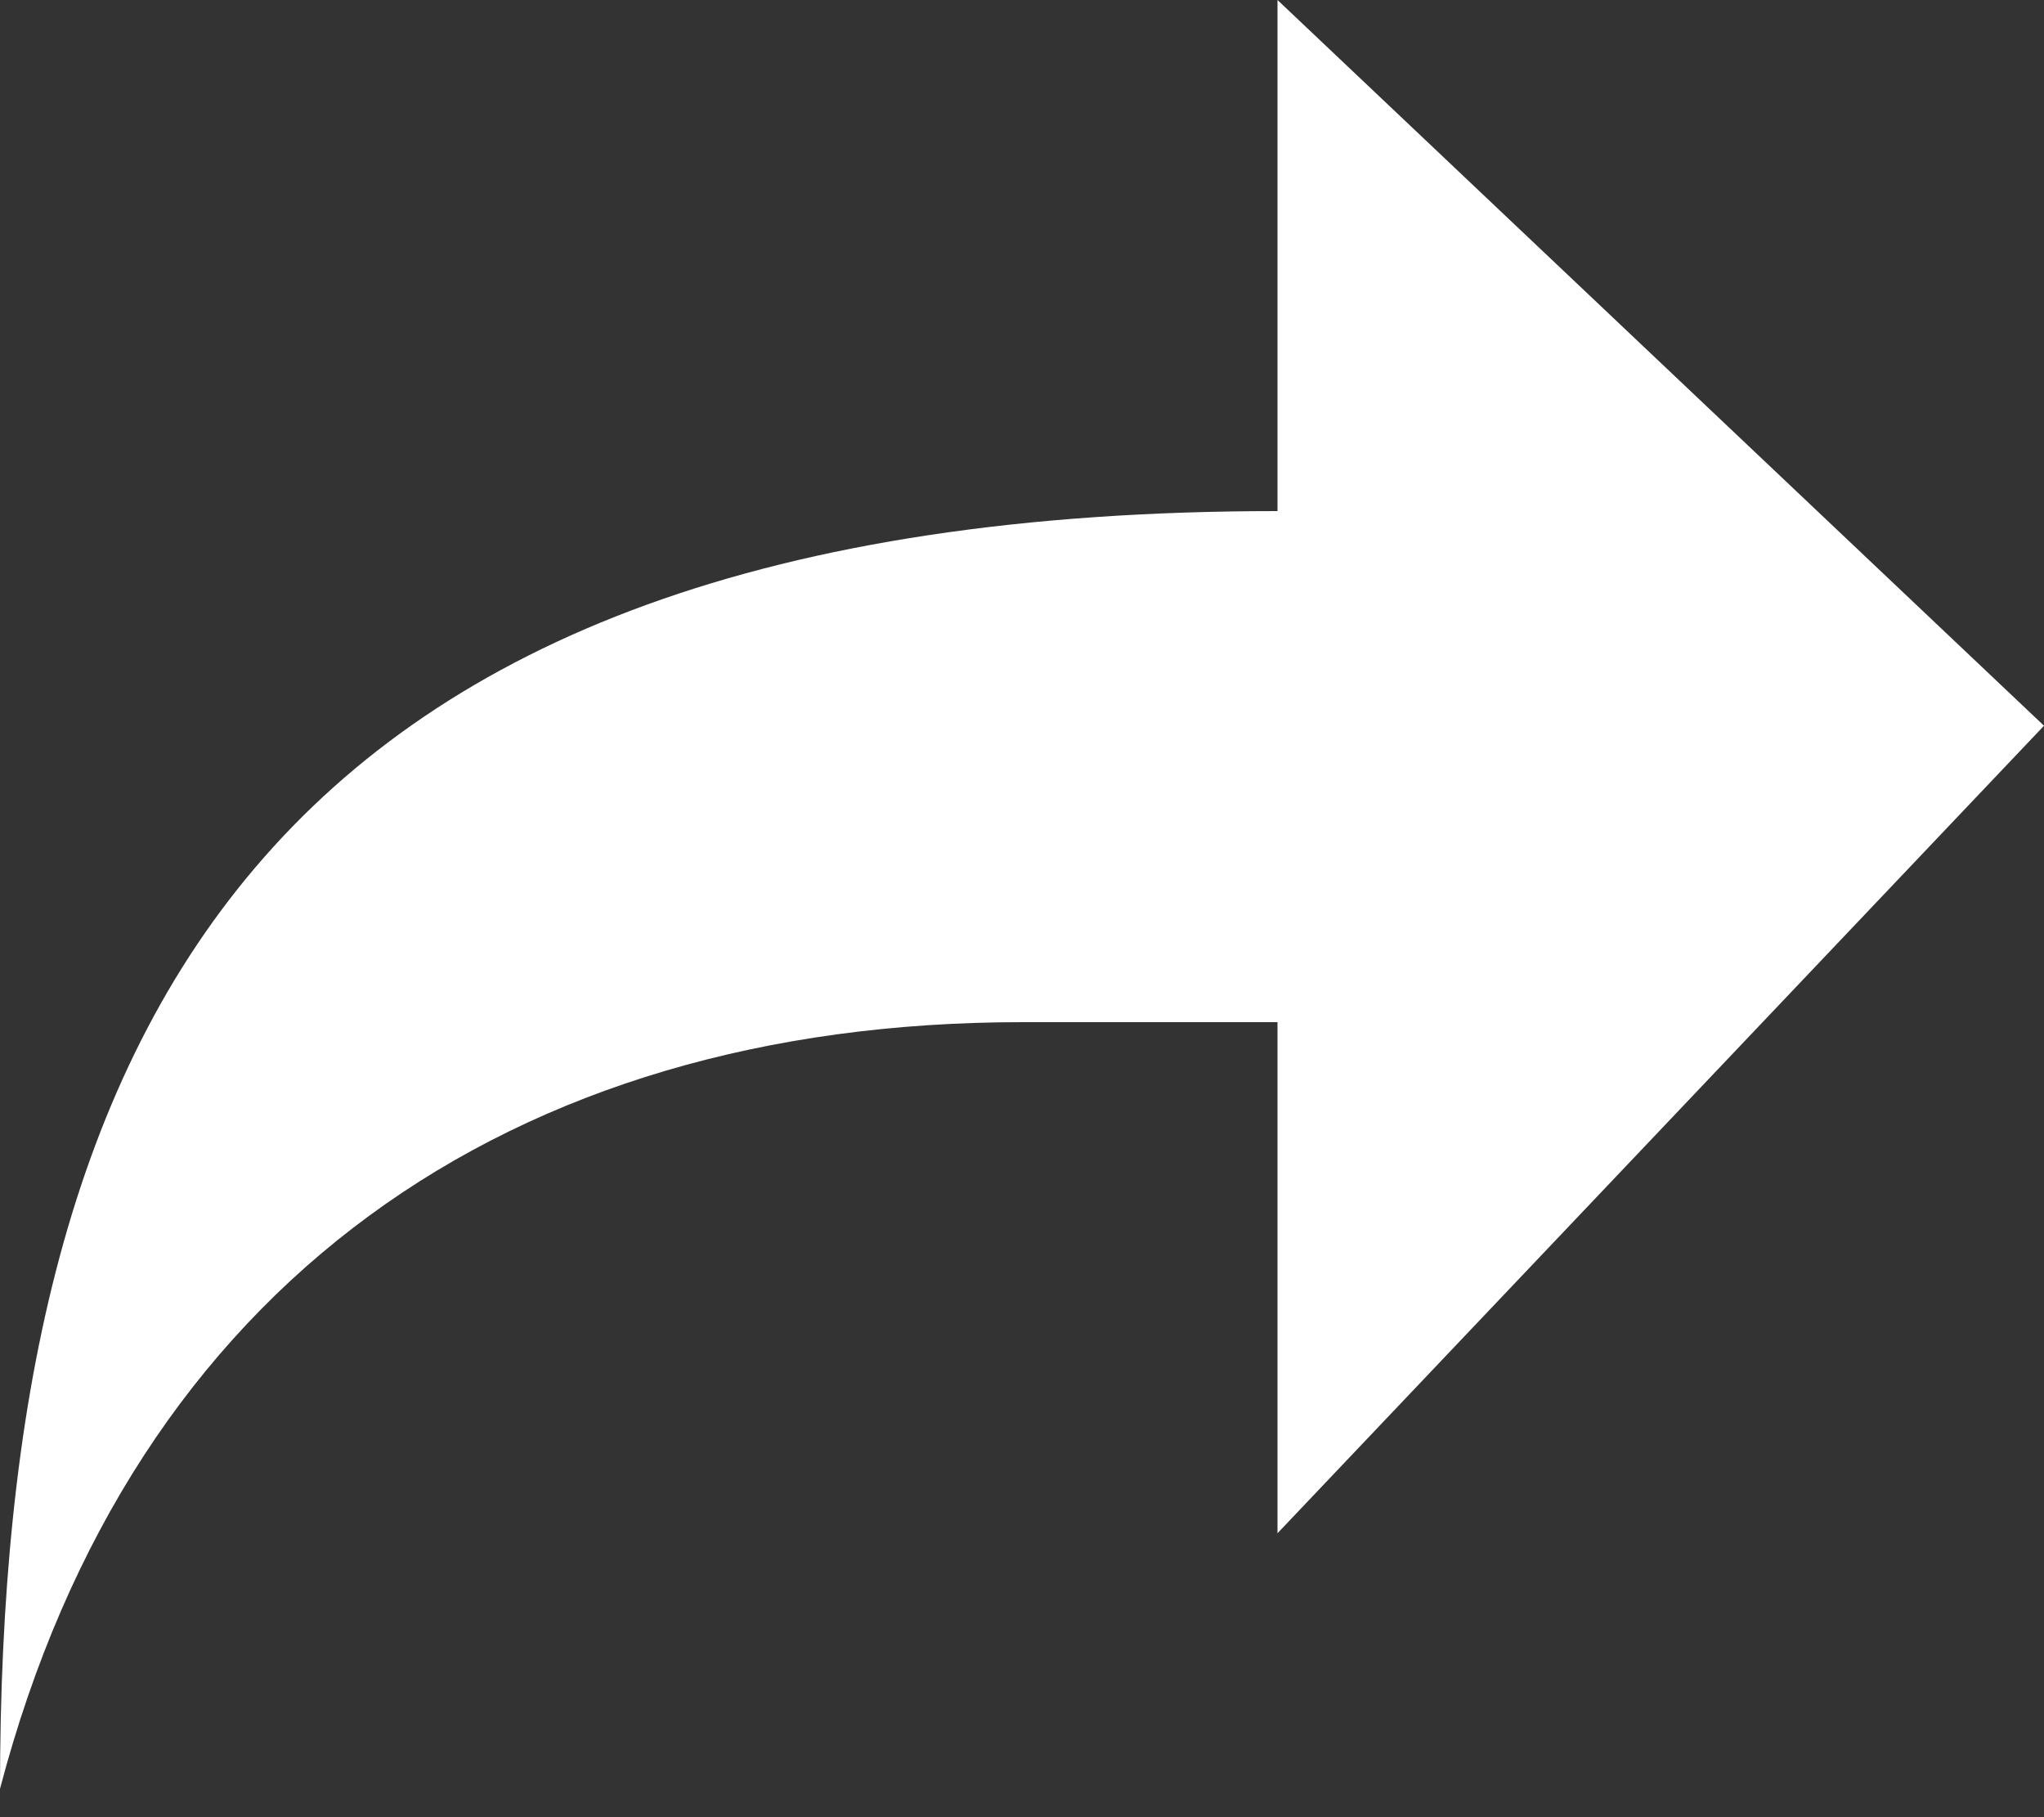<svg fill="none" height="16" viewBox="0 0 18 16" width="18" xmlns="http://www.w3.org/2000/svg"><rect x="0" y="0" width="18" height="16" fill="#333333" stroke="none"/><path d="m11.25 0v4.5c-9 0-11.25 4.612-11.25 11.25 1.17-4.455 4.5-6.75 9-6.75h2.25v4.5l6.75-7.11z" fill="#fff"/></svg>